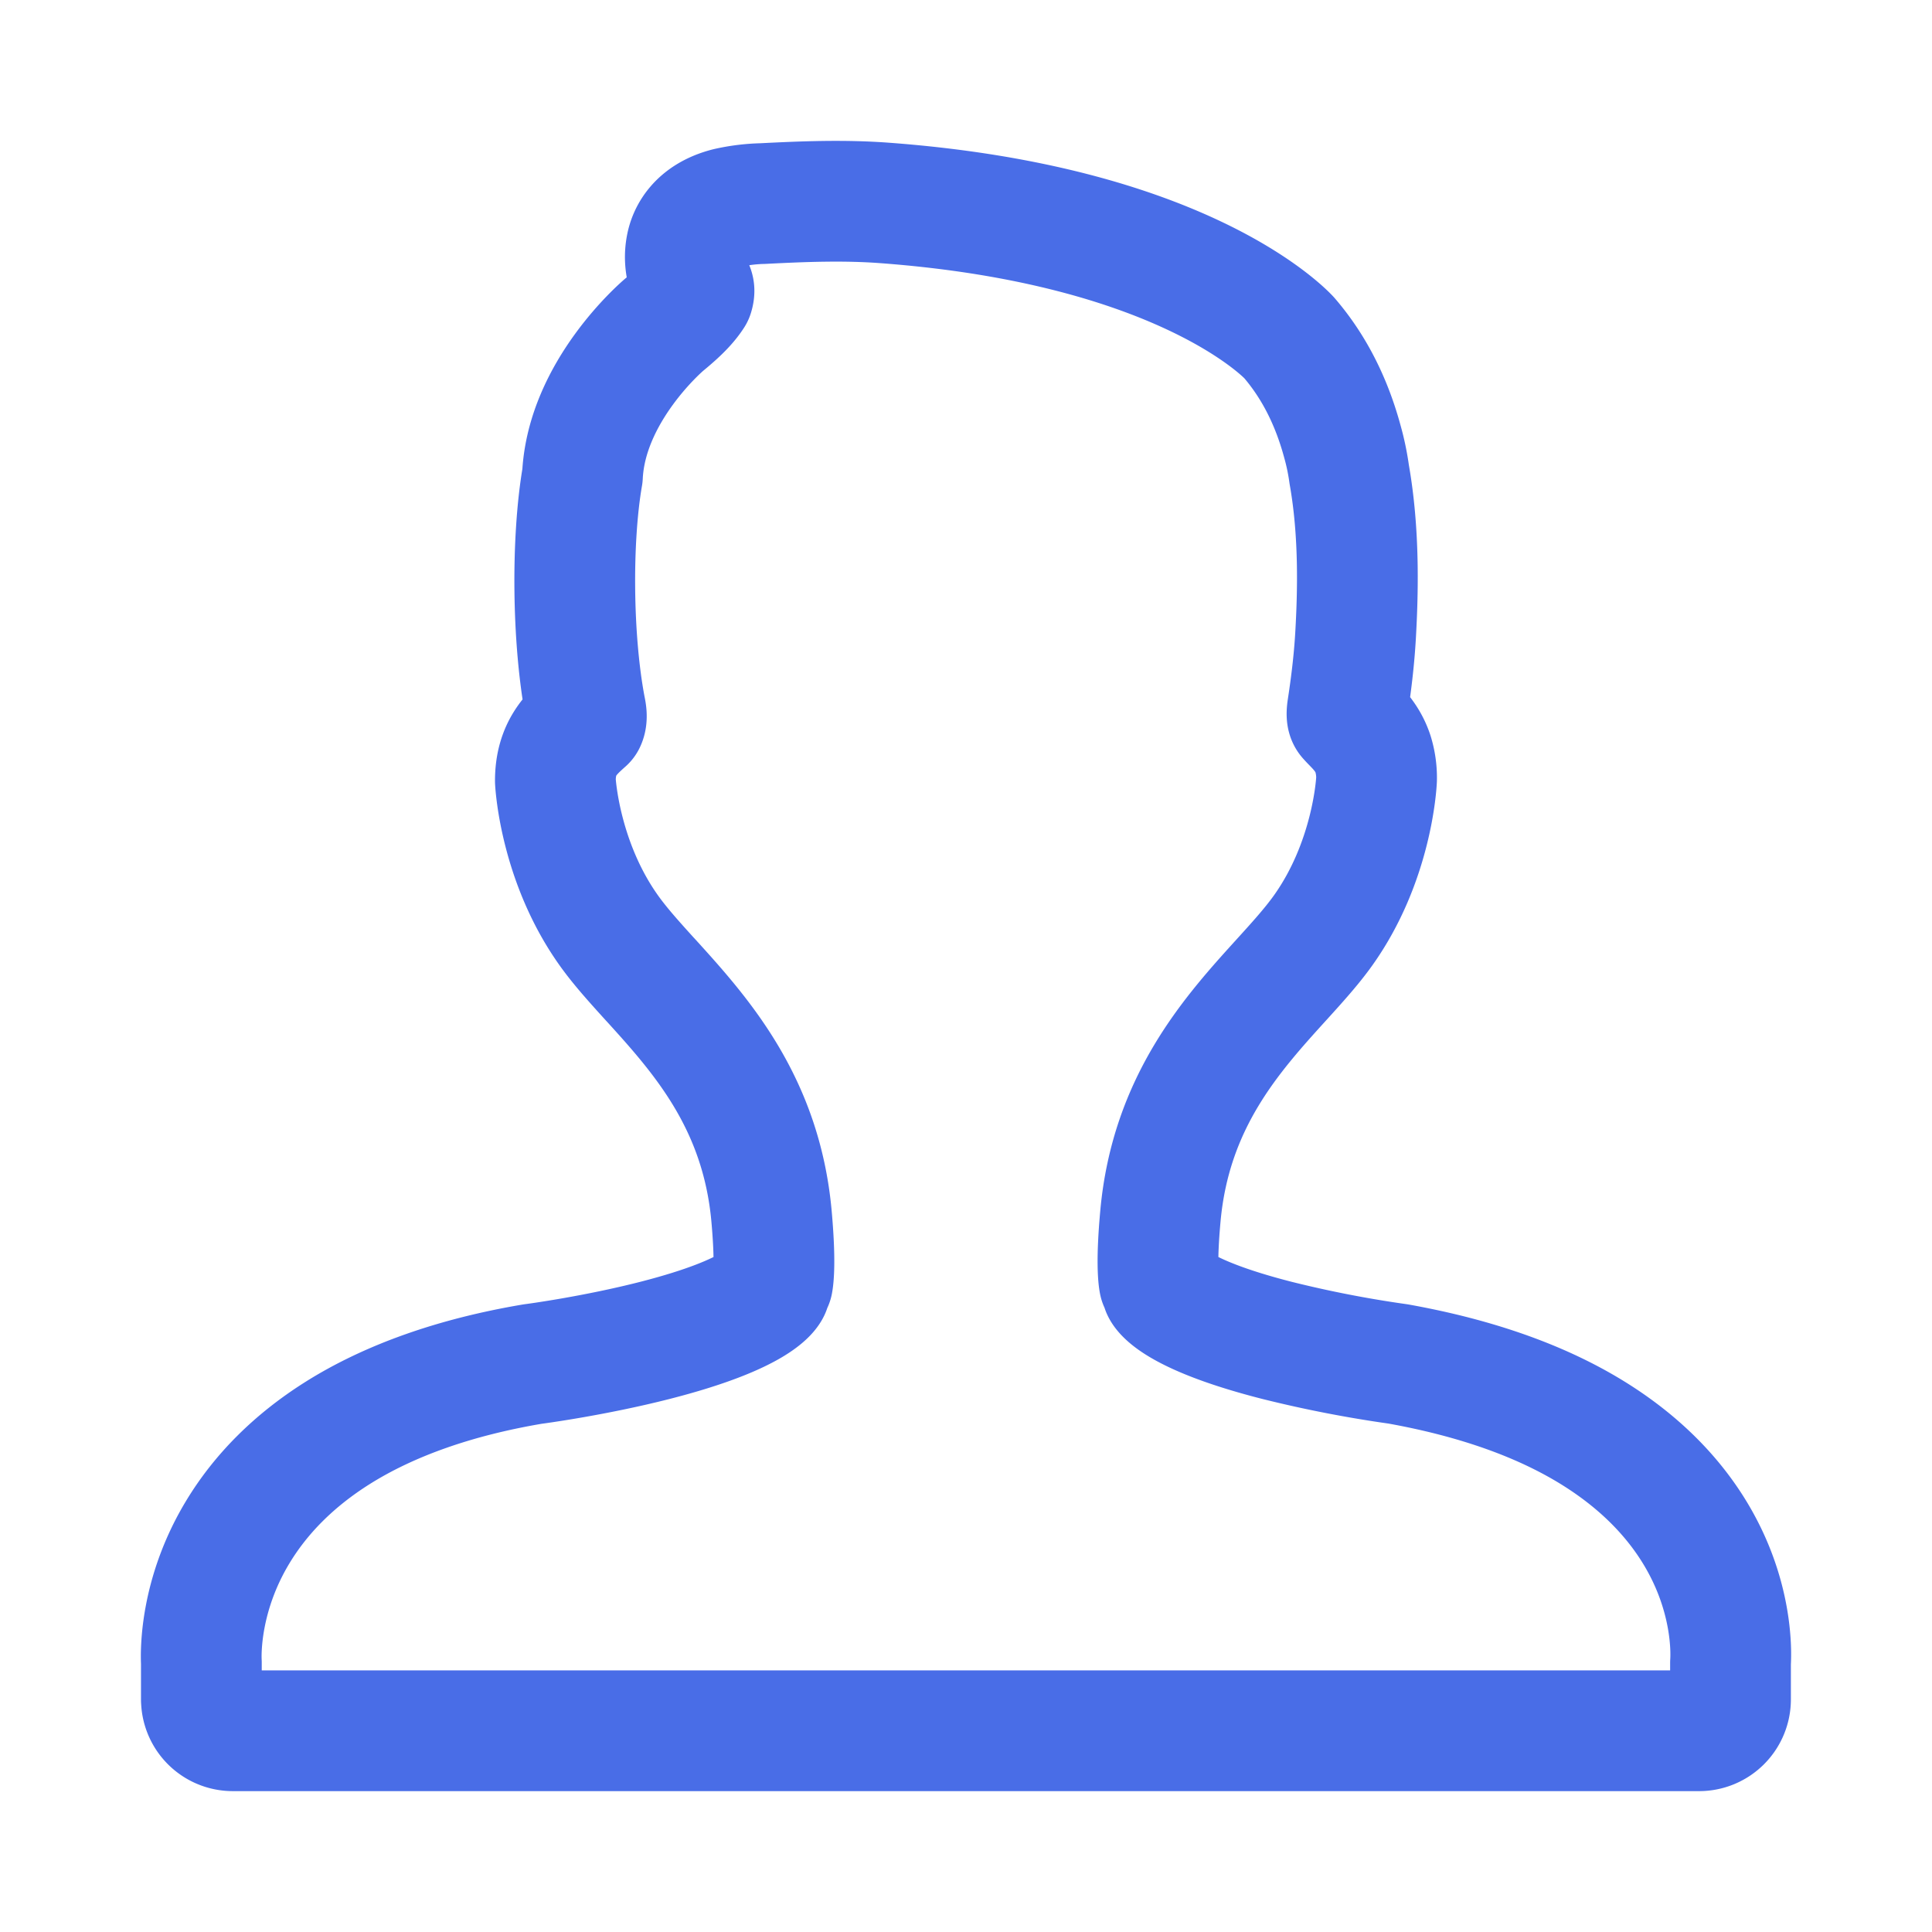 <svg xmlns="http://www.w3.org/2000/svg" fill="none" viewBox="0 0 48 48"><path stroke-linejoin="round" stroke-width="3" stroke="#496de7" d="M5.004 42.231a.78.78 0 0 0 .791.769h36.407a.78.78 0 0 0 .792-.769v-.918c.018-.277.055-1.657-.855-3.184-.574-.963-1.407-1.794-2.476-2.472-1.293-.82-2.938-1.413-4.928-1.77a29.236 29.236 0 0 1-3.002-.584c-2.632-.672-2.862-1.267-2.864-1.273a.763.763 0 0 0-.066-.169c-.022-.11-.075-.528.027-1.647.258-2.843 1.783-4.523 3.008-5.873.386-.425.751-.828 1.032-1.222 1.213-1.7 1.325-3.635 1.33-3.755a2 2 0 0 0-.087-.628c-.12-.37-.343-.6-.507-.77a2.874 2.874 0 0 1-.113-.12c-.012-.014-.044-.052-.015-.243.108-.705.172-1.295.203-1.857.056-1.002.099-2.5-.16-3.959a6.031 6.031 0 0 0-.172-.825c-.273-1.004-.711-1.862-1.32-2.57-.105-.115-2.653-2.8-10.05-3.35-1.023-.076-2.034-.035-3.03.016a4.39 4.39 0 0 0-.875.108c-.764.197-.968.681-1.021.952-.089.45.067.798.17 1.03.015.033.034.074.001.182-.171.266-.442.506-.717.733-.08.067-1.934 1.667-2.036 3.756-.275 1.589-.255 4.064.07 5.775.02.095.047.235.002.33-.35.313-.746.668-.745 1.478.004.082.117 2.016 1.33 3.717.28.394.645.796 1.03 1.221l.002.001c1.225 1.35 2.75 3.03 3.008 5.872.101 1.12.048 1.537.027 1.648a.758.758 0 0 0-.067.169c-.001.006-.23.599-2.85 1.27-1.512.387-3 .585-3.045.59-1.934.327-3.569.906-4.86 1.721-1.065.673-1.9 1.507-2.48 2.477-.928 1.55-.903 2.962-.89 3.22v.923Z" data-follow-stroke="#496de7"/></svg>